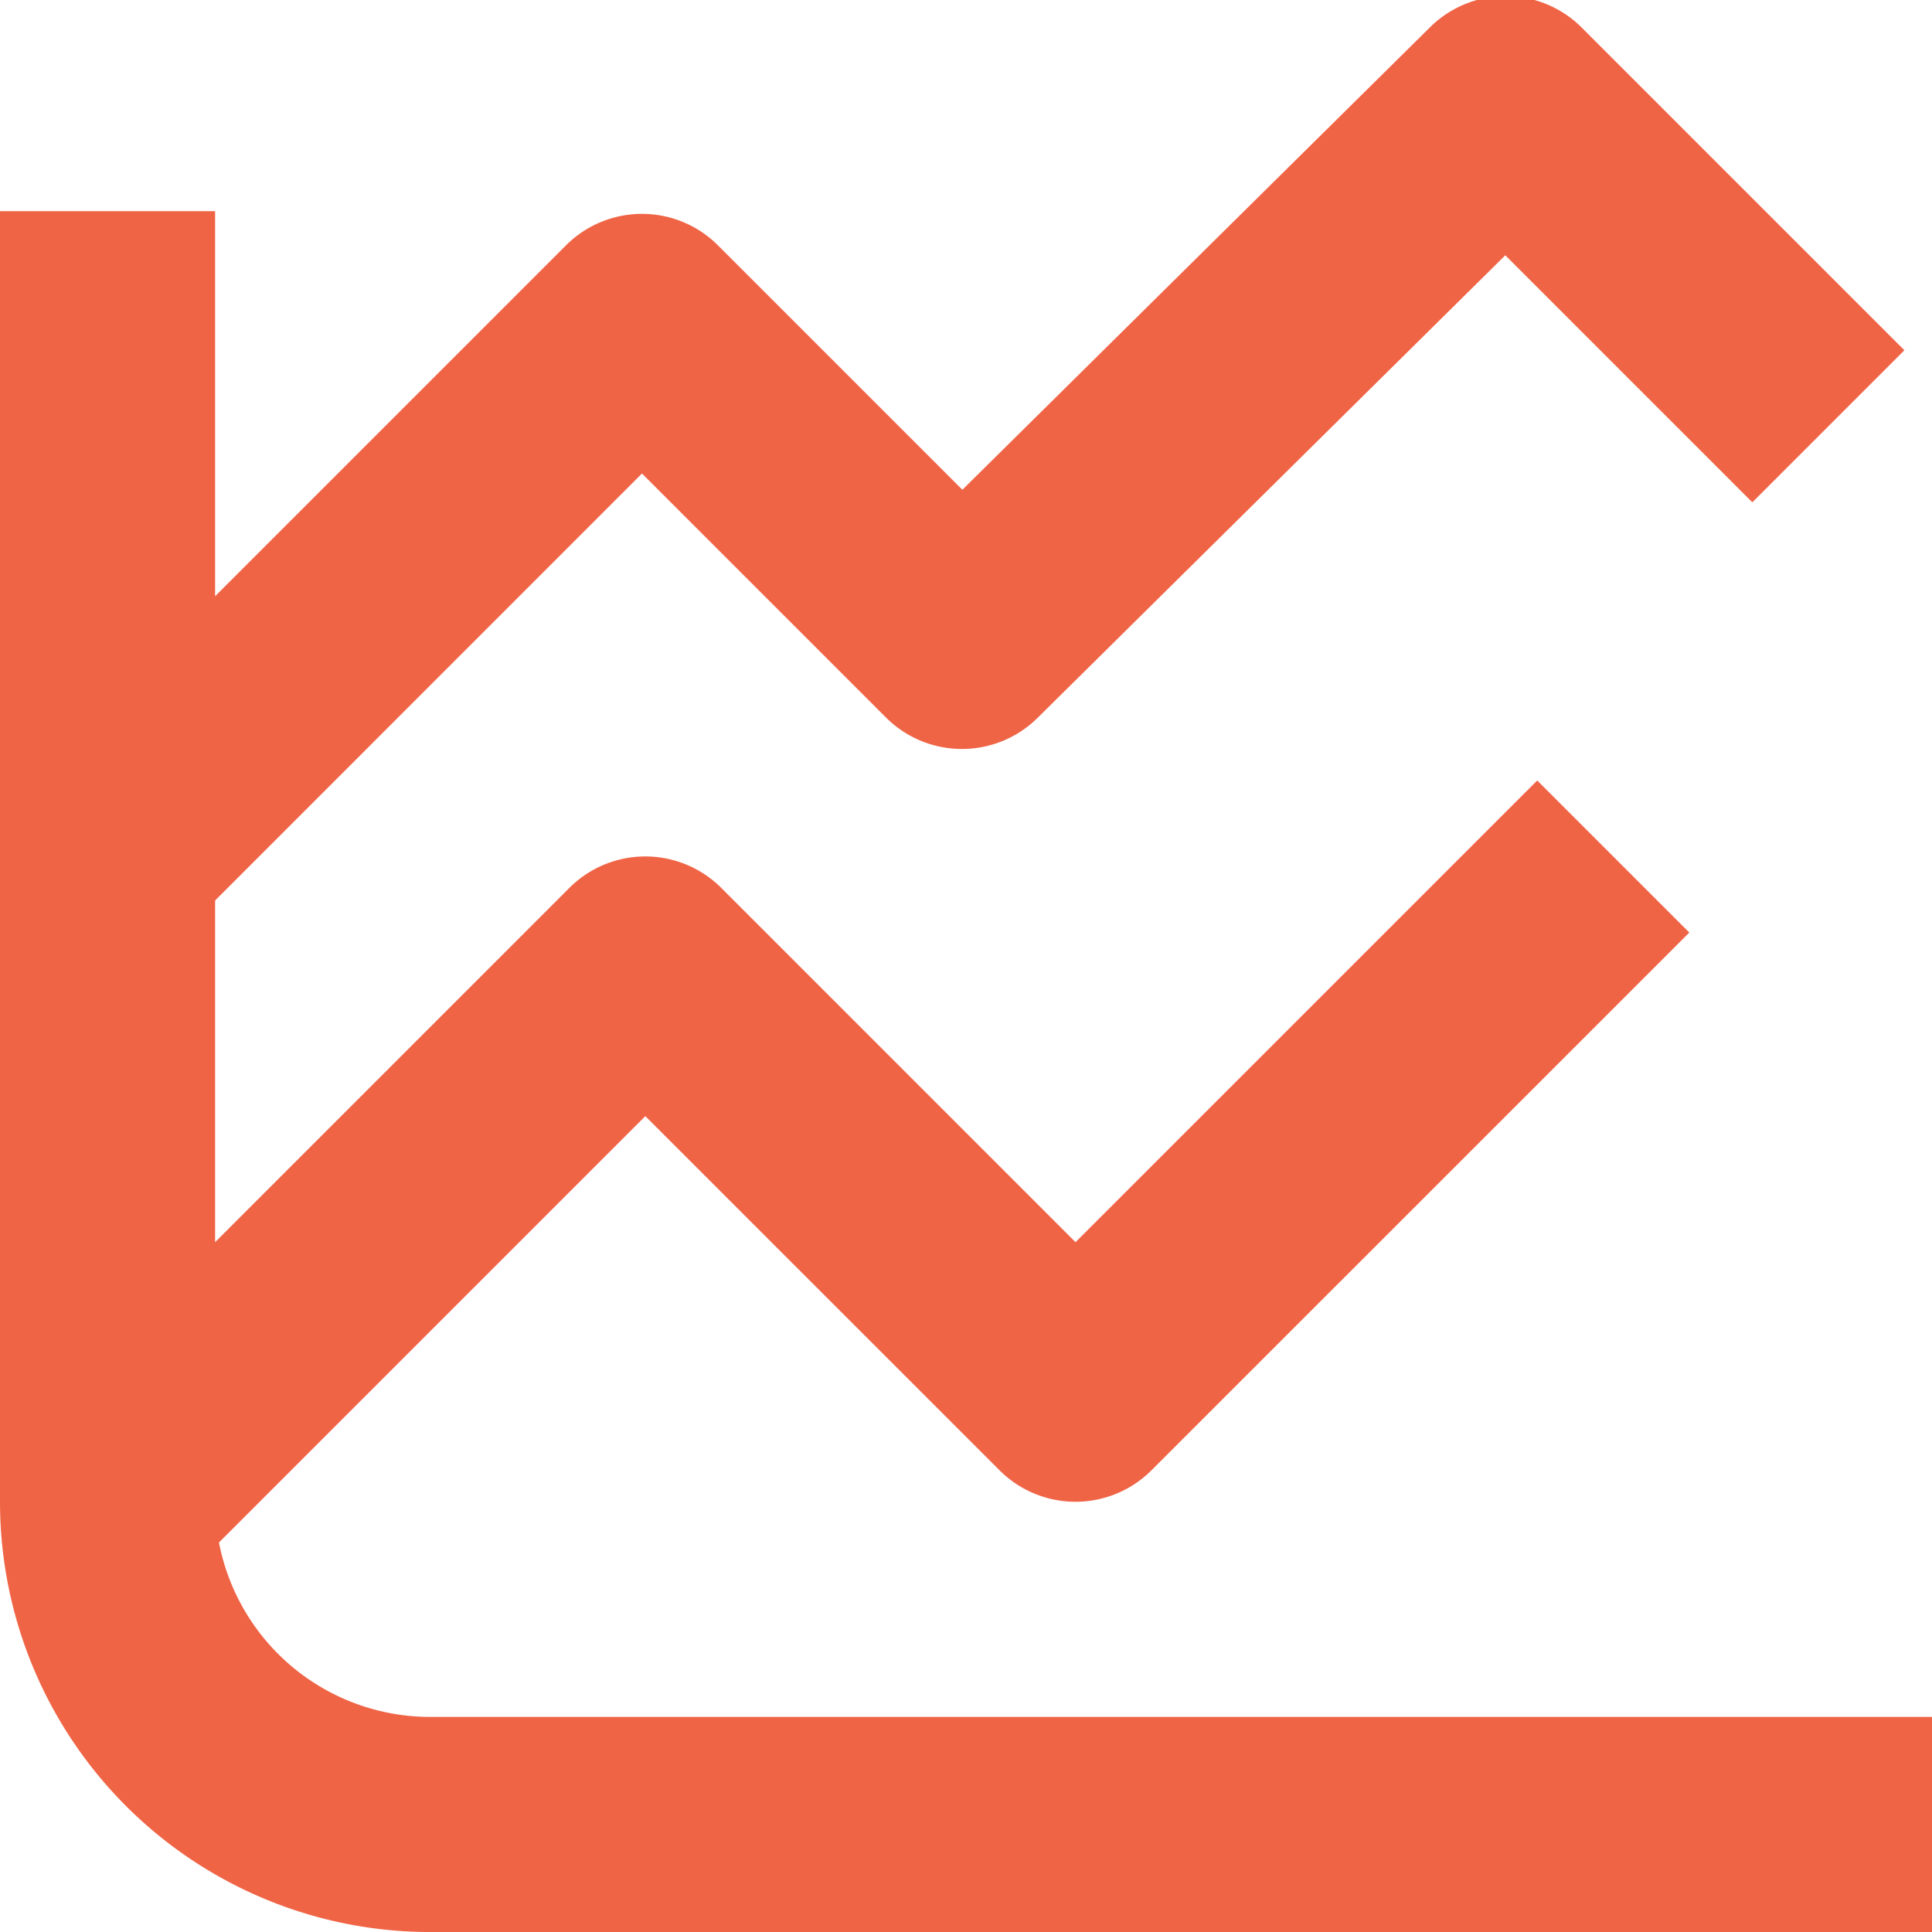 <svg xmlns="http://www.w3.org/2000/svg" xmlns:xlink="http://www.w3.org/1999/xlink" width="73" height="73" viewBox="0 0 73 73">
  <defs>
    <clipPath id="clip-path">
      <rect id="Rectangle_208" data-name="Rectangle 208" width="73" height="73" transform="translate(0 0.148)" fill="#f06446"/>
    </clipPath>
  </defs>
  <g id="picto-gerer" transform="translate(0 -0.148)">
    <g id="Groupe_151" data-name="Groupe 151" clip-path="url(#clip-path)">
      <path id="Tracé_361" data-name="Tracé 361" d="M8.128,22.676V8.128H0V56.894A16.256,16.256,0,0,0,16.255,73.149H73.148V65.021H16.255A8.13,8.13,0,0,1,8.274,58.43L24.383,42.321,37.765,55.7a4.059,4.059,0,0,0,5.746,0L63.83,35.384l-5.746-5.746L40.638,47.083,27.256,33.7a4.059,4.059,0,0,0-5.746,0L8.128,47.083V34.173L24.257,18.04l9.217,9.217a4.062,4.062,0,0,0,5.73.016L56.877,9.794l9.334,9.334,5.746-5.746L59.766,1.191a4.062,4.062,0,0,0-5.73-.016L36.363,18.653,27.13,9.42a4.06,4.06,0,0,0-5.746,0Z" transform="translate(0 0)" fill="#f06446" fill-rule="evenodd"/>
    </g>
  </g>
</svg>
